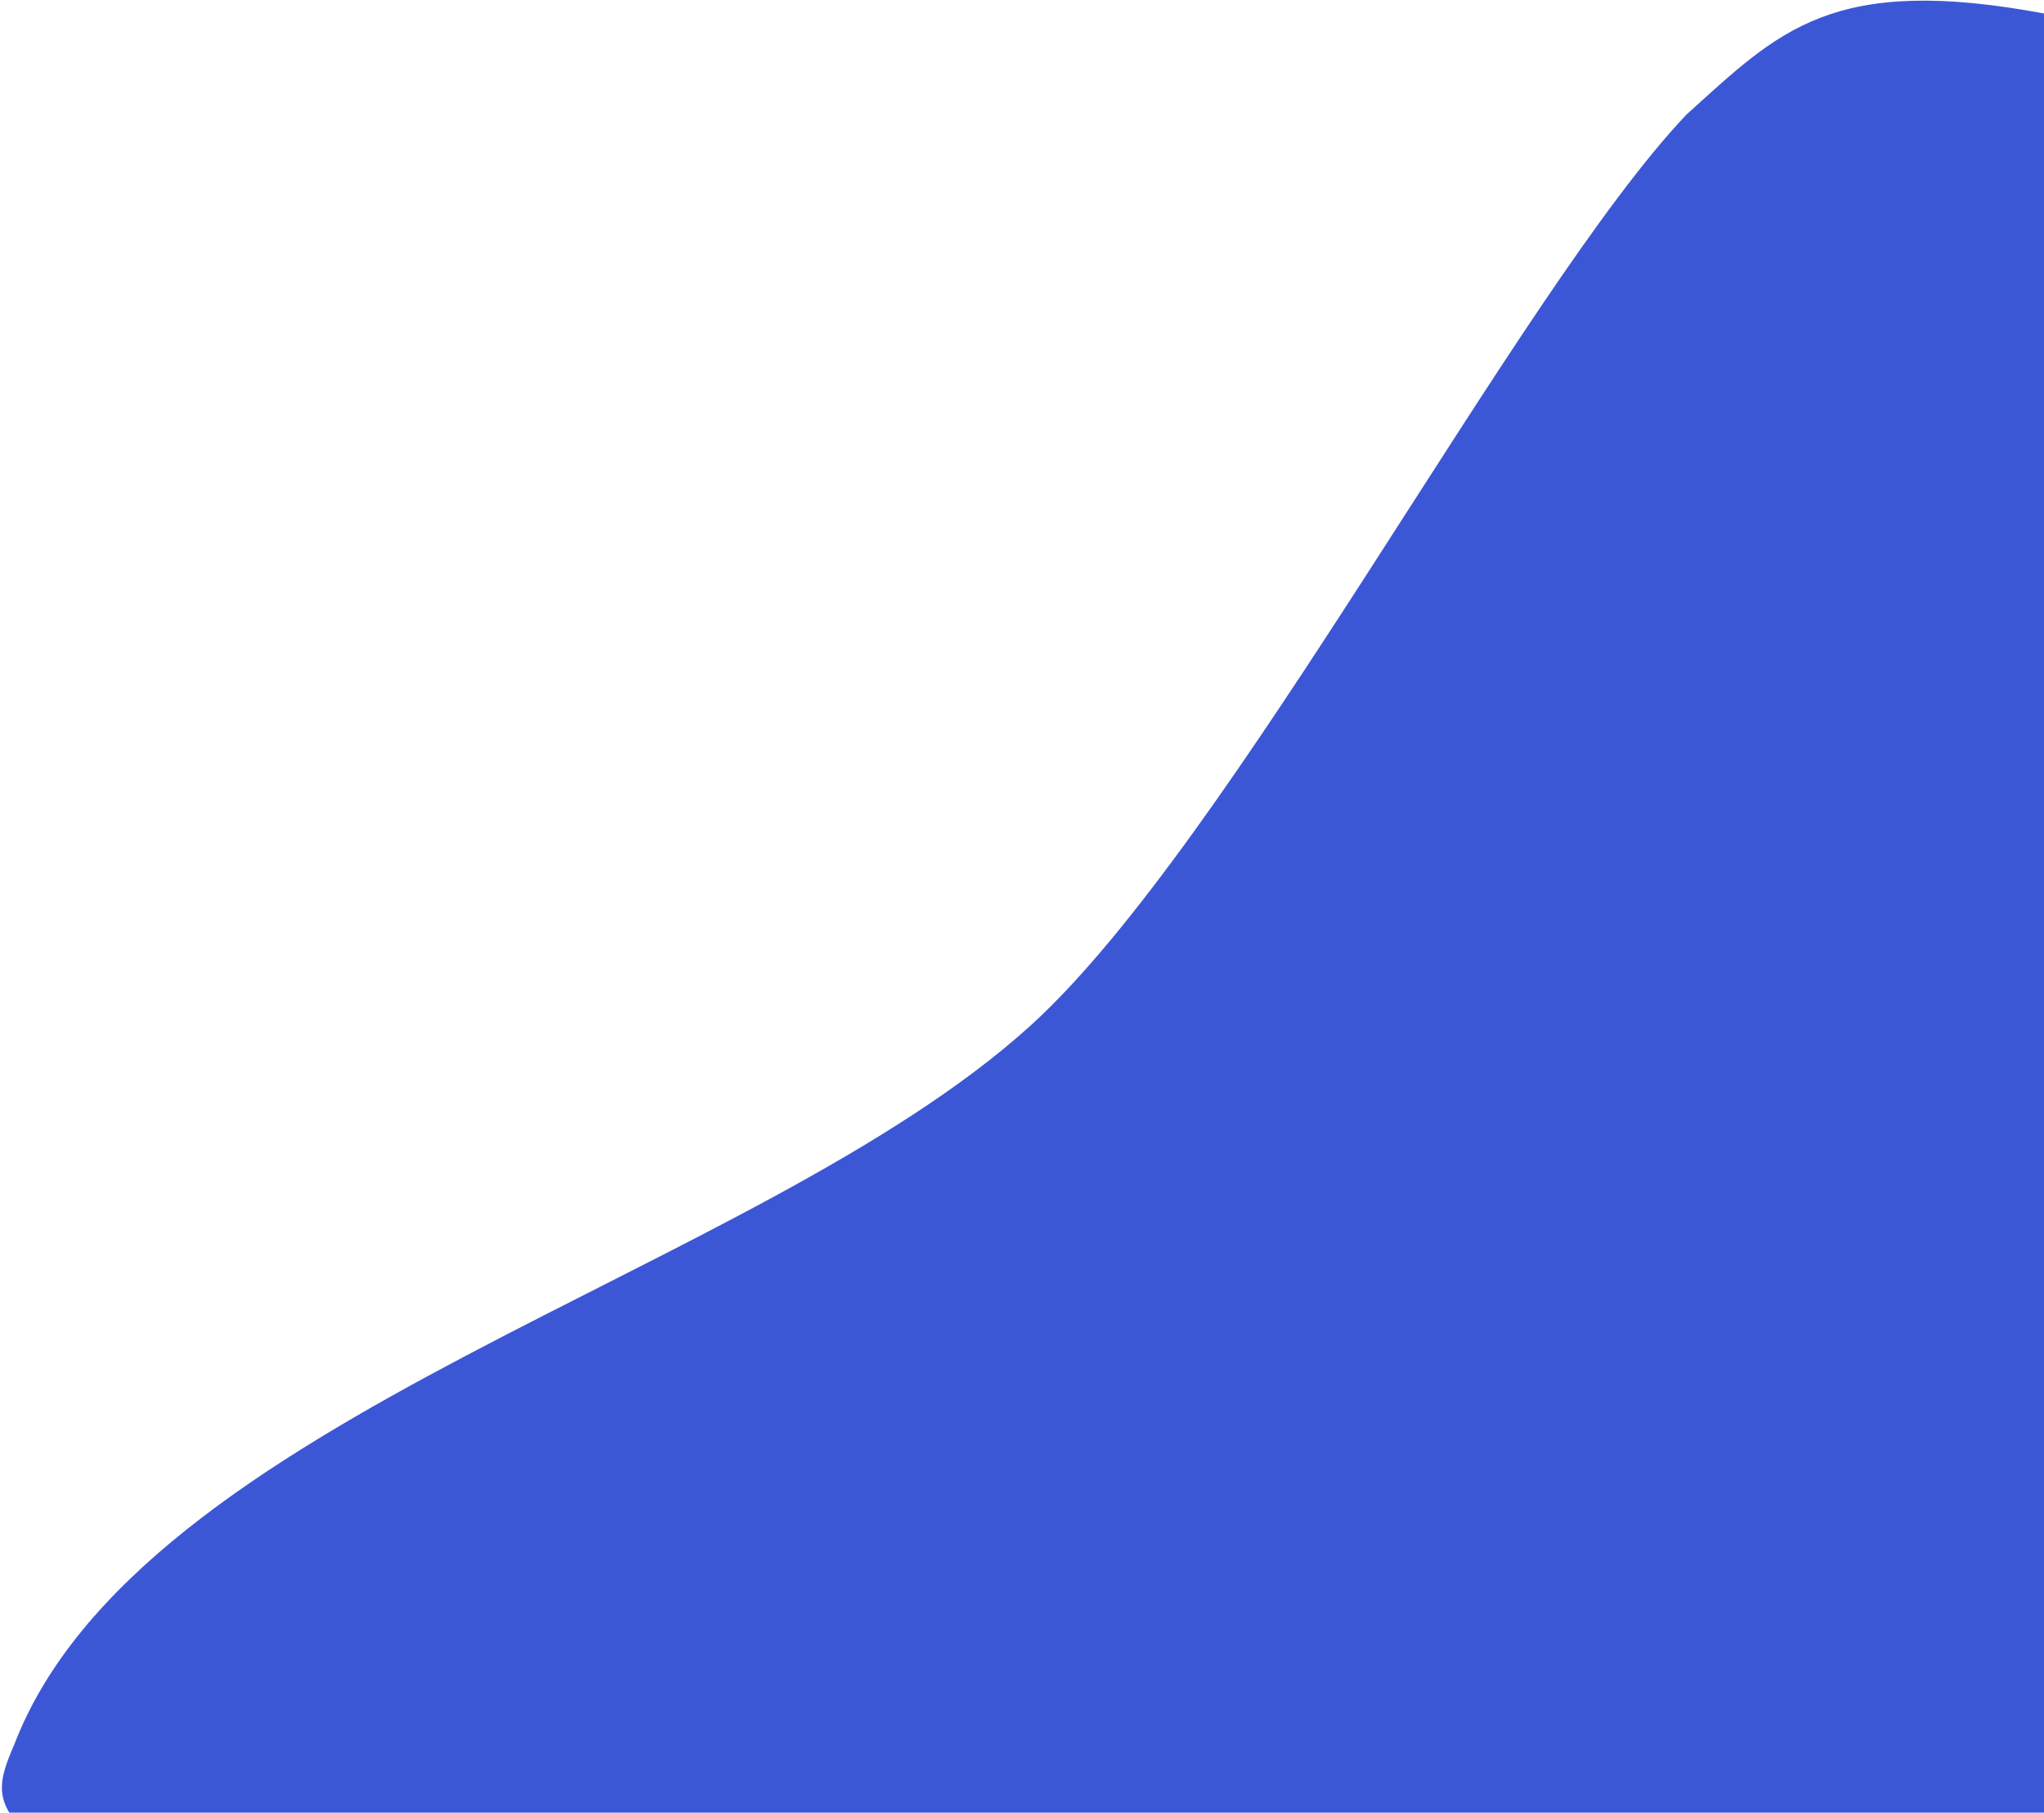 <svg width="441" height="391" viewBox="0 0 441 391" fill="none" xmlns="http://www.w3.org/2000/svg">
<path fill-rule="evenodd" clip-rule="evenodd" d="M222.392 221.18C265.76 181.805 327.5 63 363.892 24.68C383.892 6.68 395.115 -5.74 441.5 3L445.392 278.18L441.5 391L3 392.5C-0.776 387.361 -0.13 383.667 3 376.5C30.127 305.453 163.152 274.964 222.392 221.18Z" fill="#3C57D6"/>
</svg>
